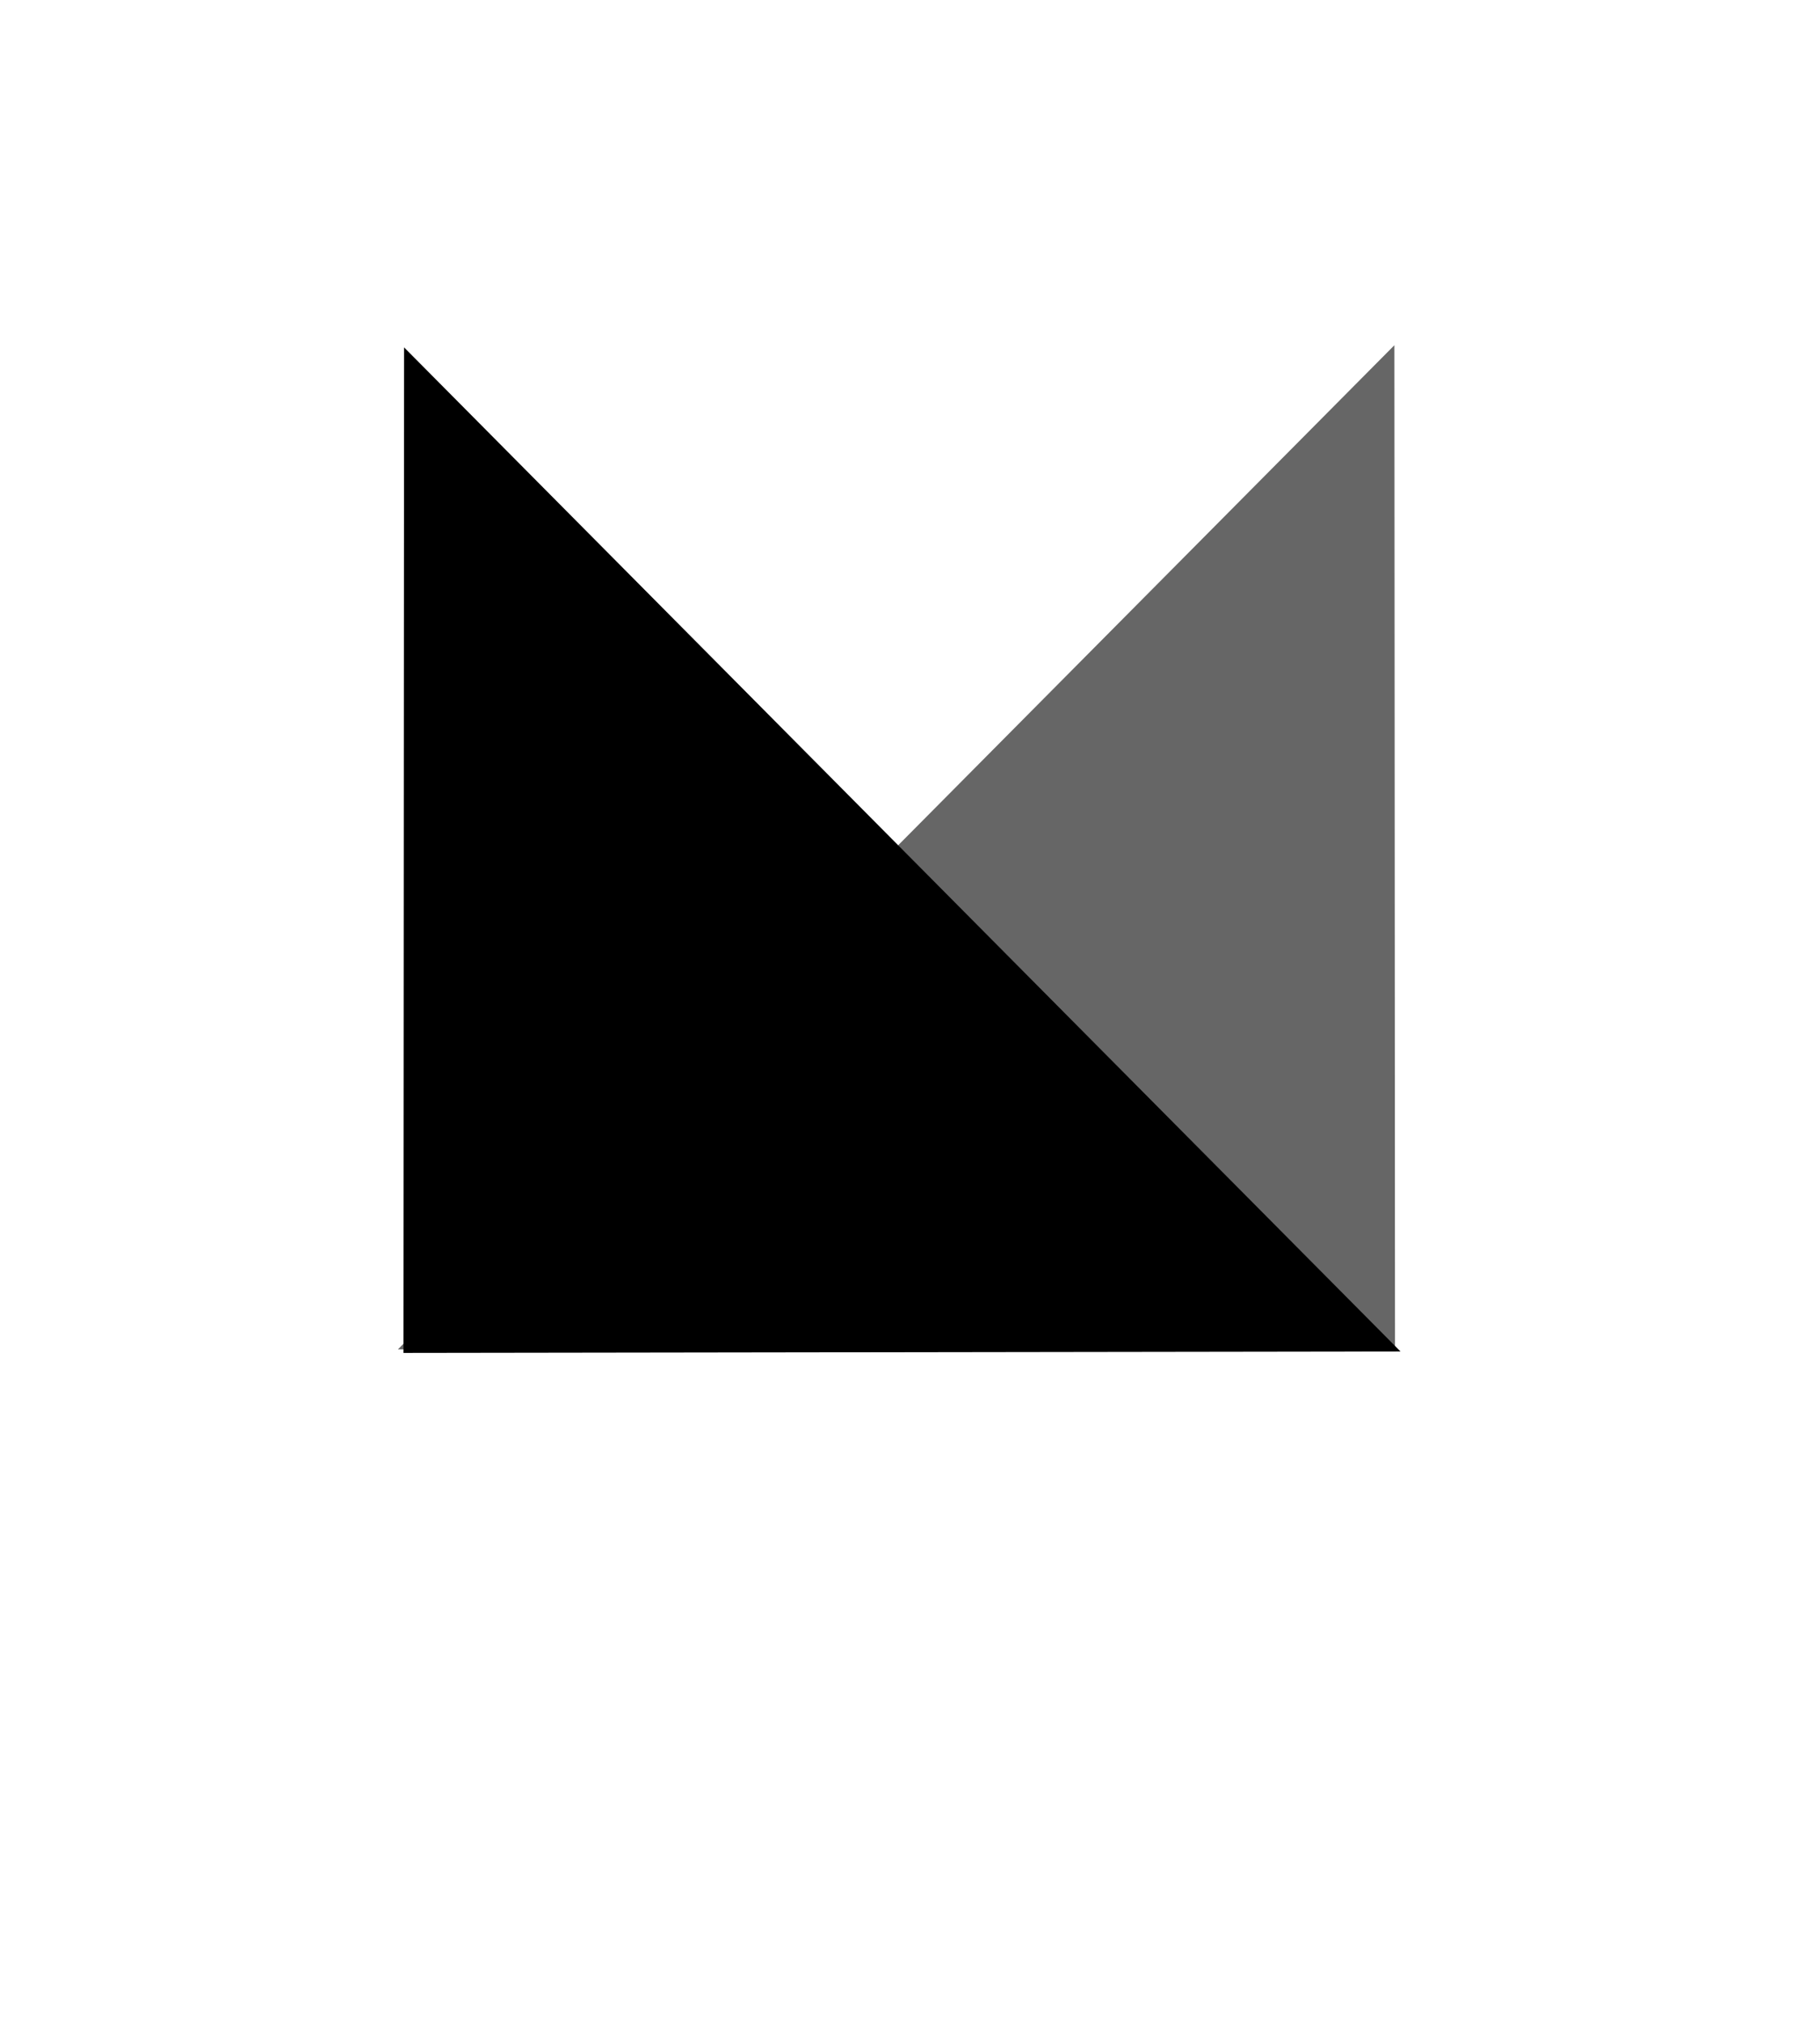<svg width="72px" height="80px" viewBox="0 0 81 72" version="1.1" xmlns="http://www.w3.org/2000/svg" xmlns:xlink="http://www.w3.org/1999/xlink" xml:space="preserve" xmlns:serif="http://www.serif.com/" style="fill-rule:evenodd;clip-rule:evenodd;stroke-linejoin:round;stroke-miterlimit:1.414;">
    <g transform="matrix(0.056,0,0,0.268,-0.299,-42.401)">
        <g transform="matrix(-0.607,-0.064,-0.303,0.127,14186.4,1329.81)">
            <path d="M20813,1450.12L21331.9,3024.18L20288.1,2500.04L20813,1450.12Z" class="fill" style="fill-opacity:0.6;" />
        </g>
        <g transform="matrix(0.607,-0.064,0.303,0.127,-12746.4,1330.17)">
            <path d="M20813,1450.12L21331.9,3024.18L20288.1,2500.04L20813,1450.12Z" class="fill" />
        </g>
    </g>
</svg>
